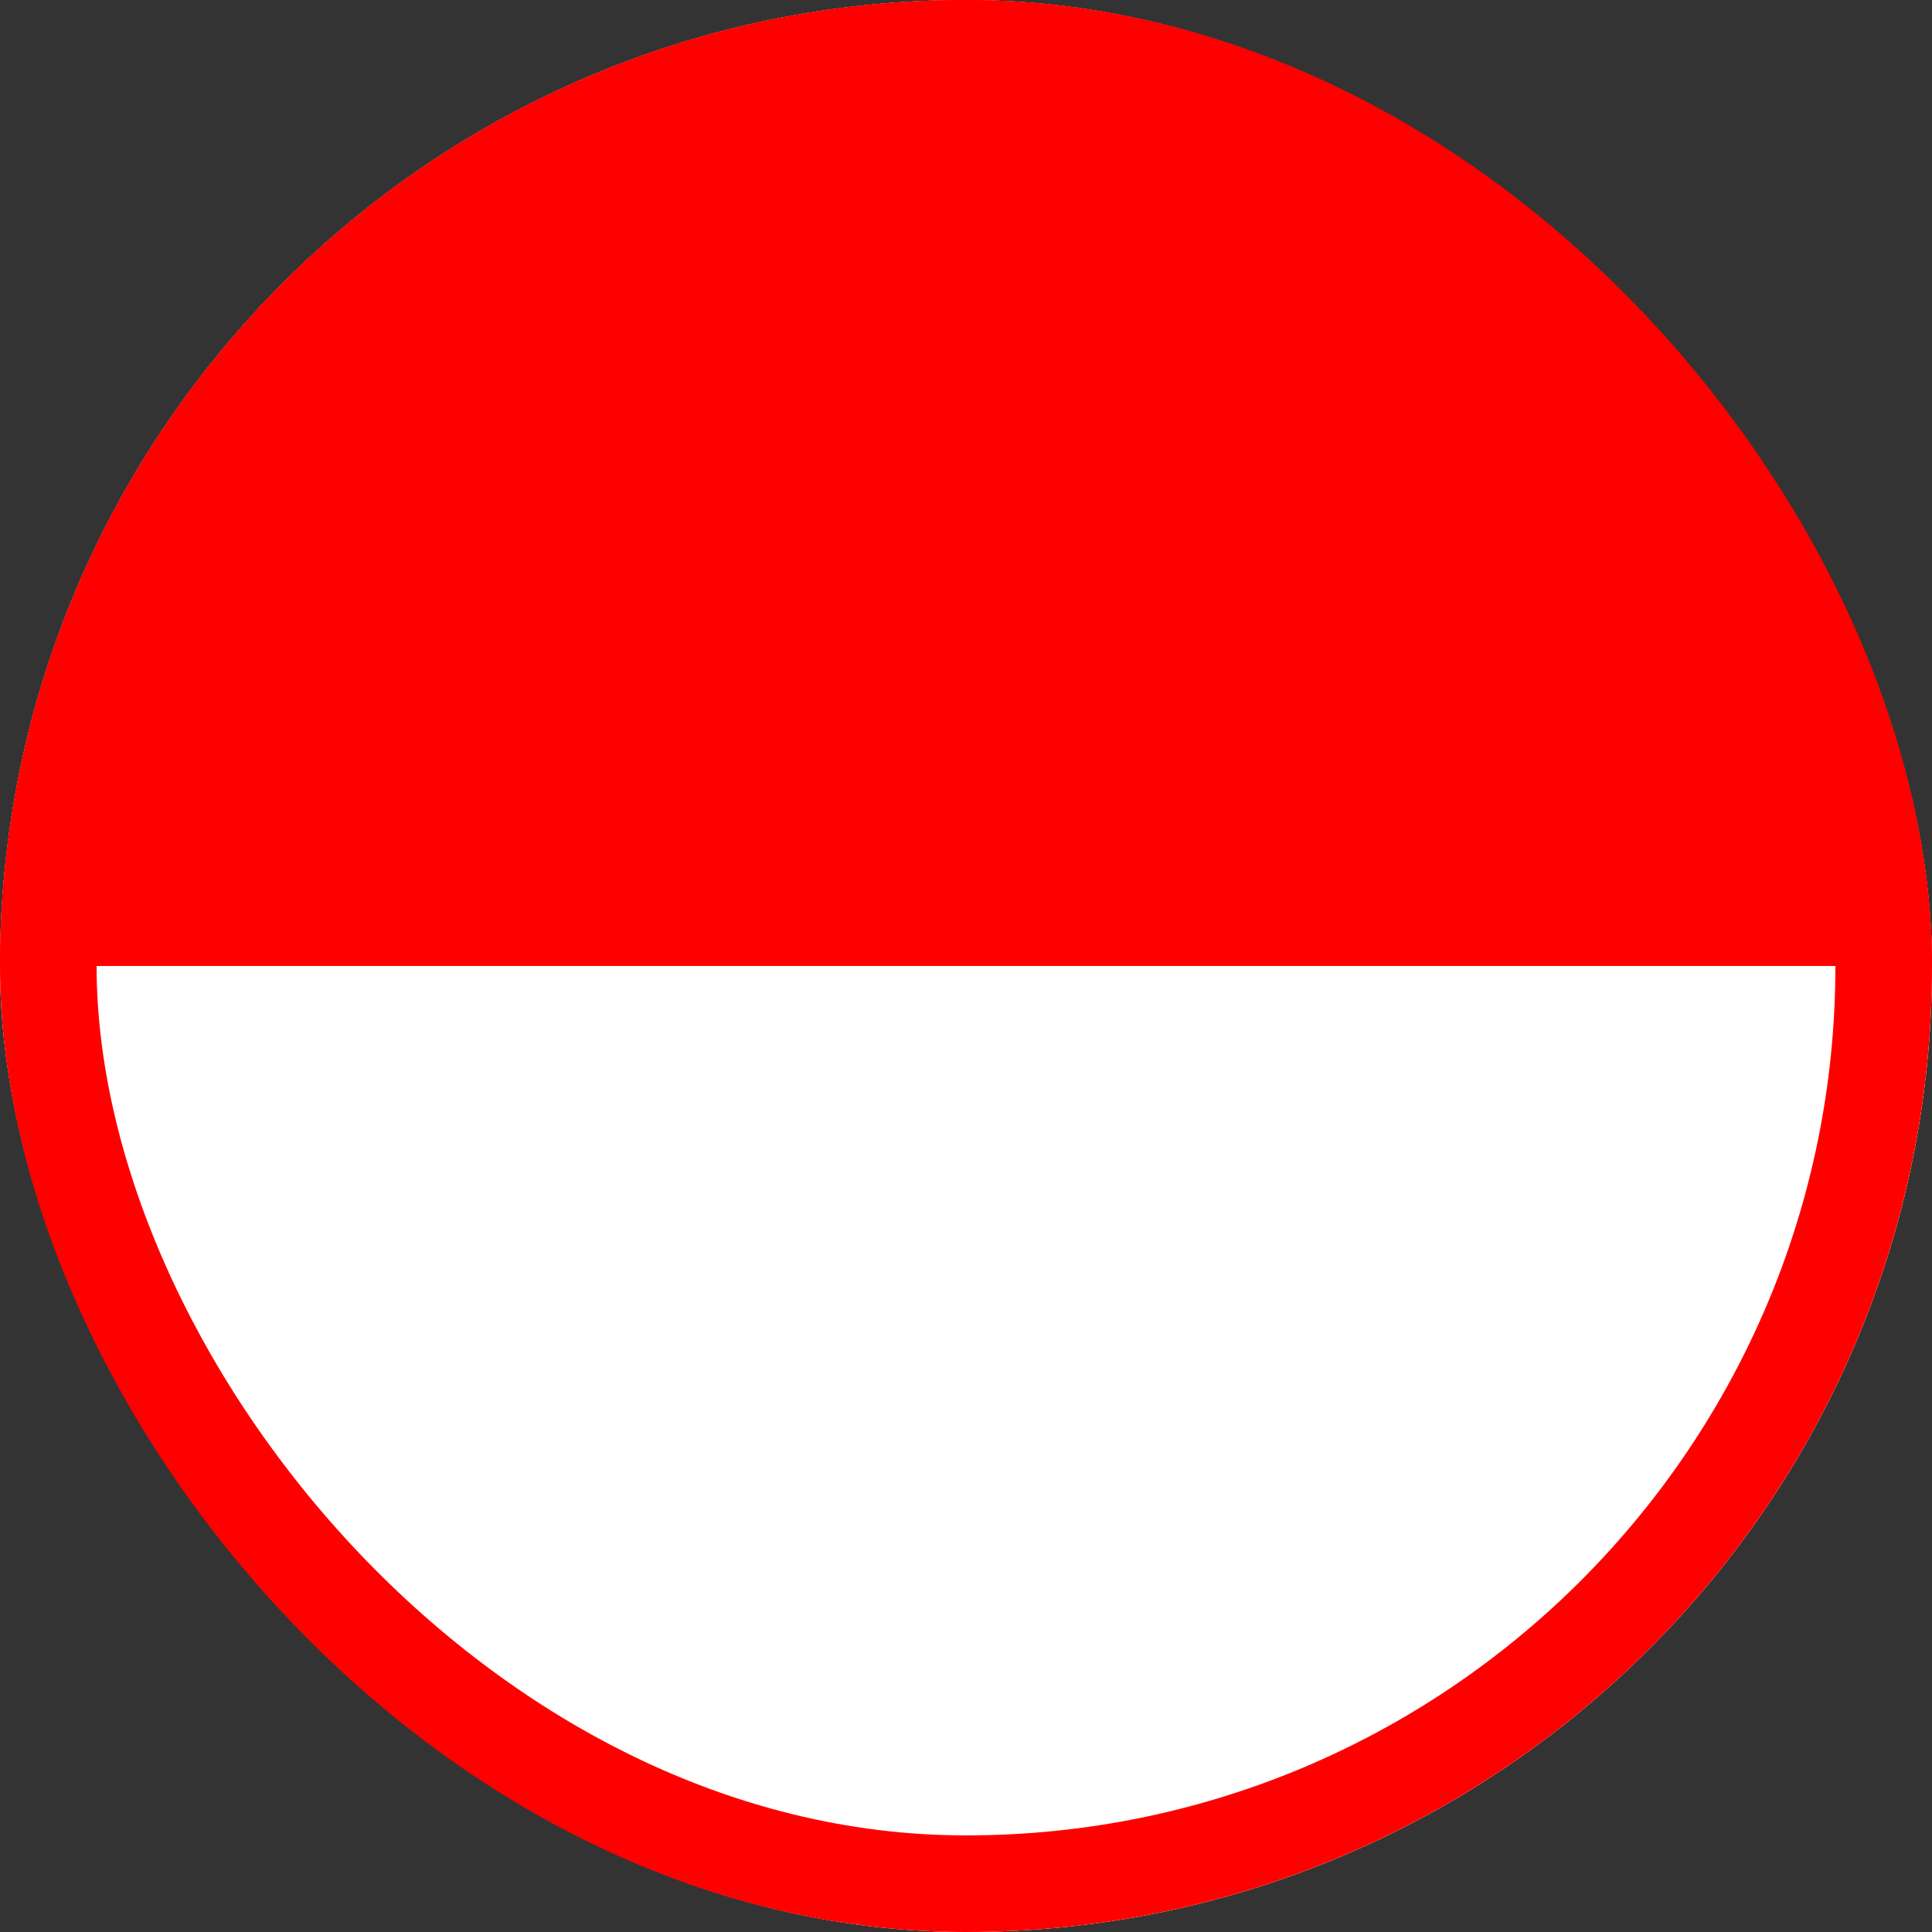 <svg xmlns="http://www.w3.org/2000/svg" width="20" height="20" viewBox="0 0 20 20" fill="none"><rect x="0" y="0" width="20" height="20" fill="#333333" stroke="none"/><g clip-path="url(#clip0_1247_28682)"><rect width="20" height="20" rx="10" fill="#FF4E4E"></rect><path d="M0 0H30V20H0V0Z" fill="white"></path><path d="M0 0H30V10H0V0Z" fill="#FF0000"></path></g><rect x="0.5" y="0.5" width="19" height="19" rx="9.5" stroke="#FF0000" stroke-linecap="round"></rect><defs><clipPath id="clip0_1247_28682"><rect width="20" height="20" rx="10" fill="white"></rect></clipPath></defs></svg>